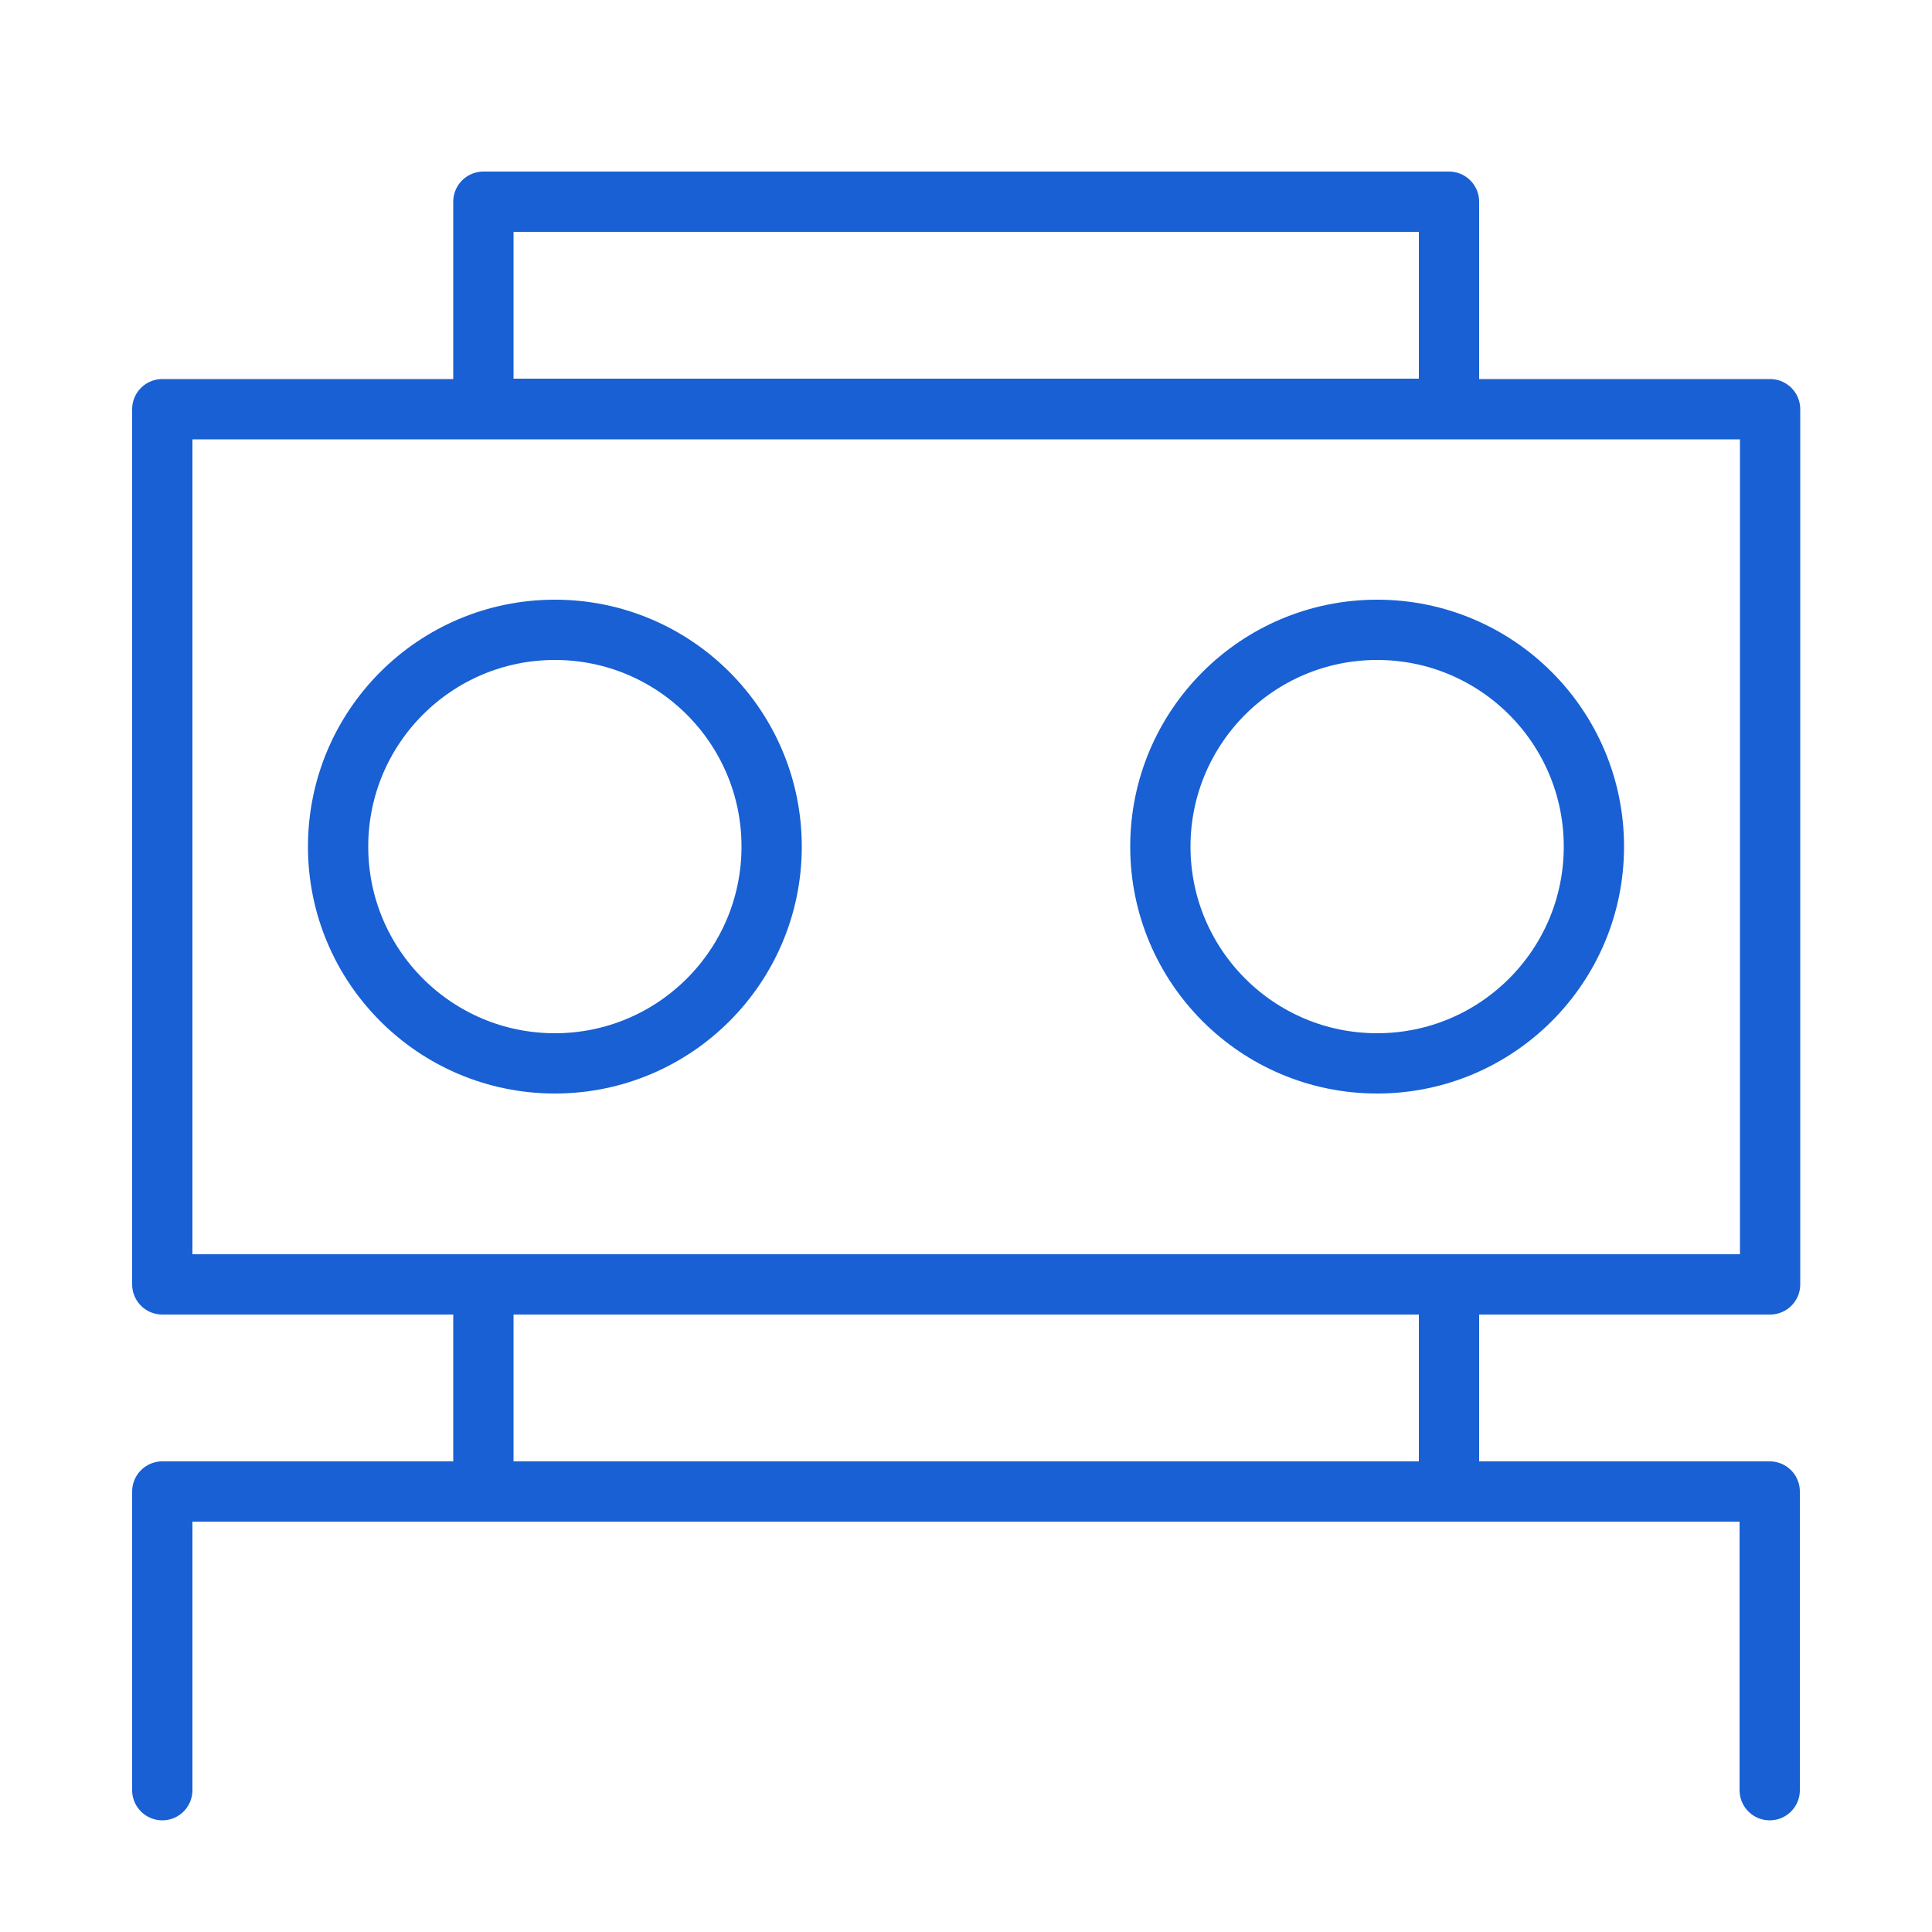 <svg id="Layer_1" data-name="Layer 1" xmlns="http://www.w3.org/2000/svg" viewBox="0 0 50 50"><defs><style>.cls-1{fill:none;stroke:#1860d3;stroke-linecap:round;stroke-linejoin:round;stroke-width:1.56px;}</style></defs><rect class="cls-1" x="4.2" y="10.59" width="41.61" height="22.65"/><circle class="cls-1" cx="14.36" cy="21.91" r="5.61"/><circle class="cls-1" cx="35.64" cy="21.91" r="5.61"/><rect class="cls-1" x="12.51" y="5.22" width="24.99" height="5.36"/><rect class="cls-1" x="12.51" y="33.24" width="24.99" height="5.36"/><polyline class="cls-1" points="4.2 46.33 4.2 38.6 45.8 38.6 45.8 46.33"/></svg>